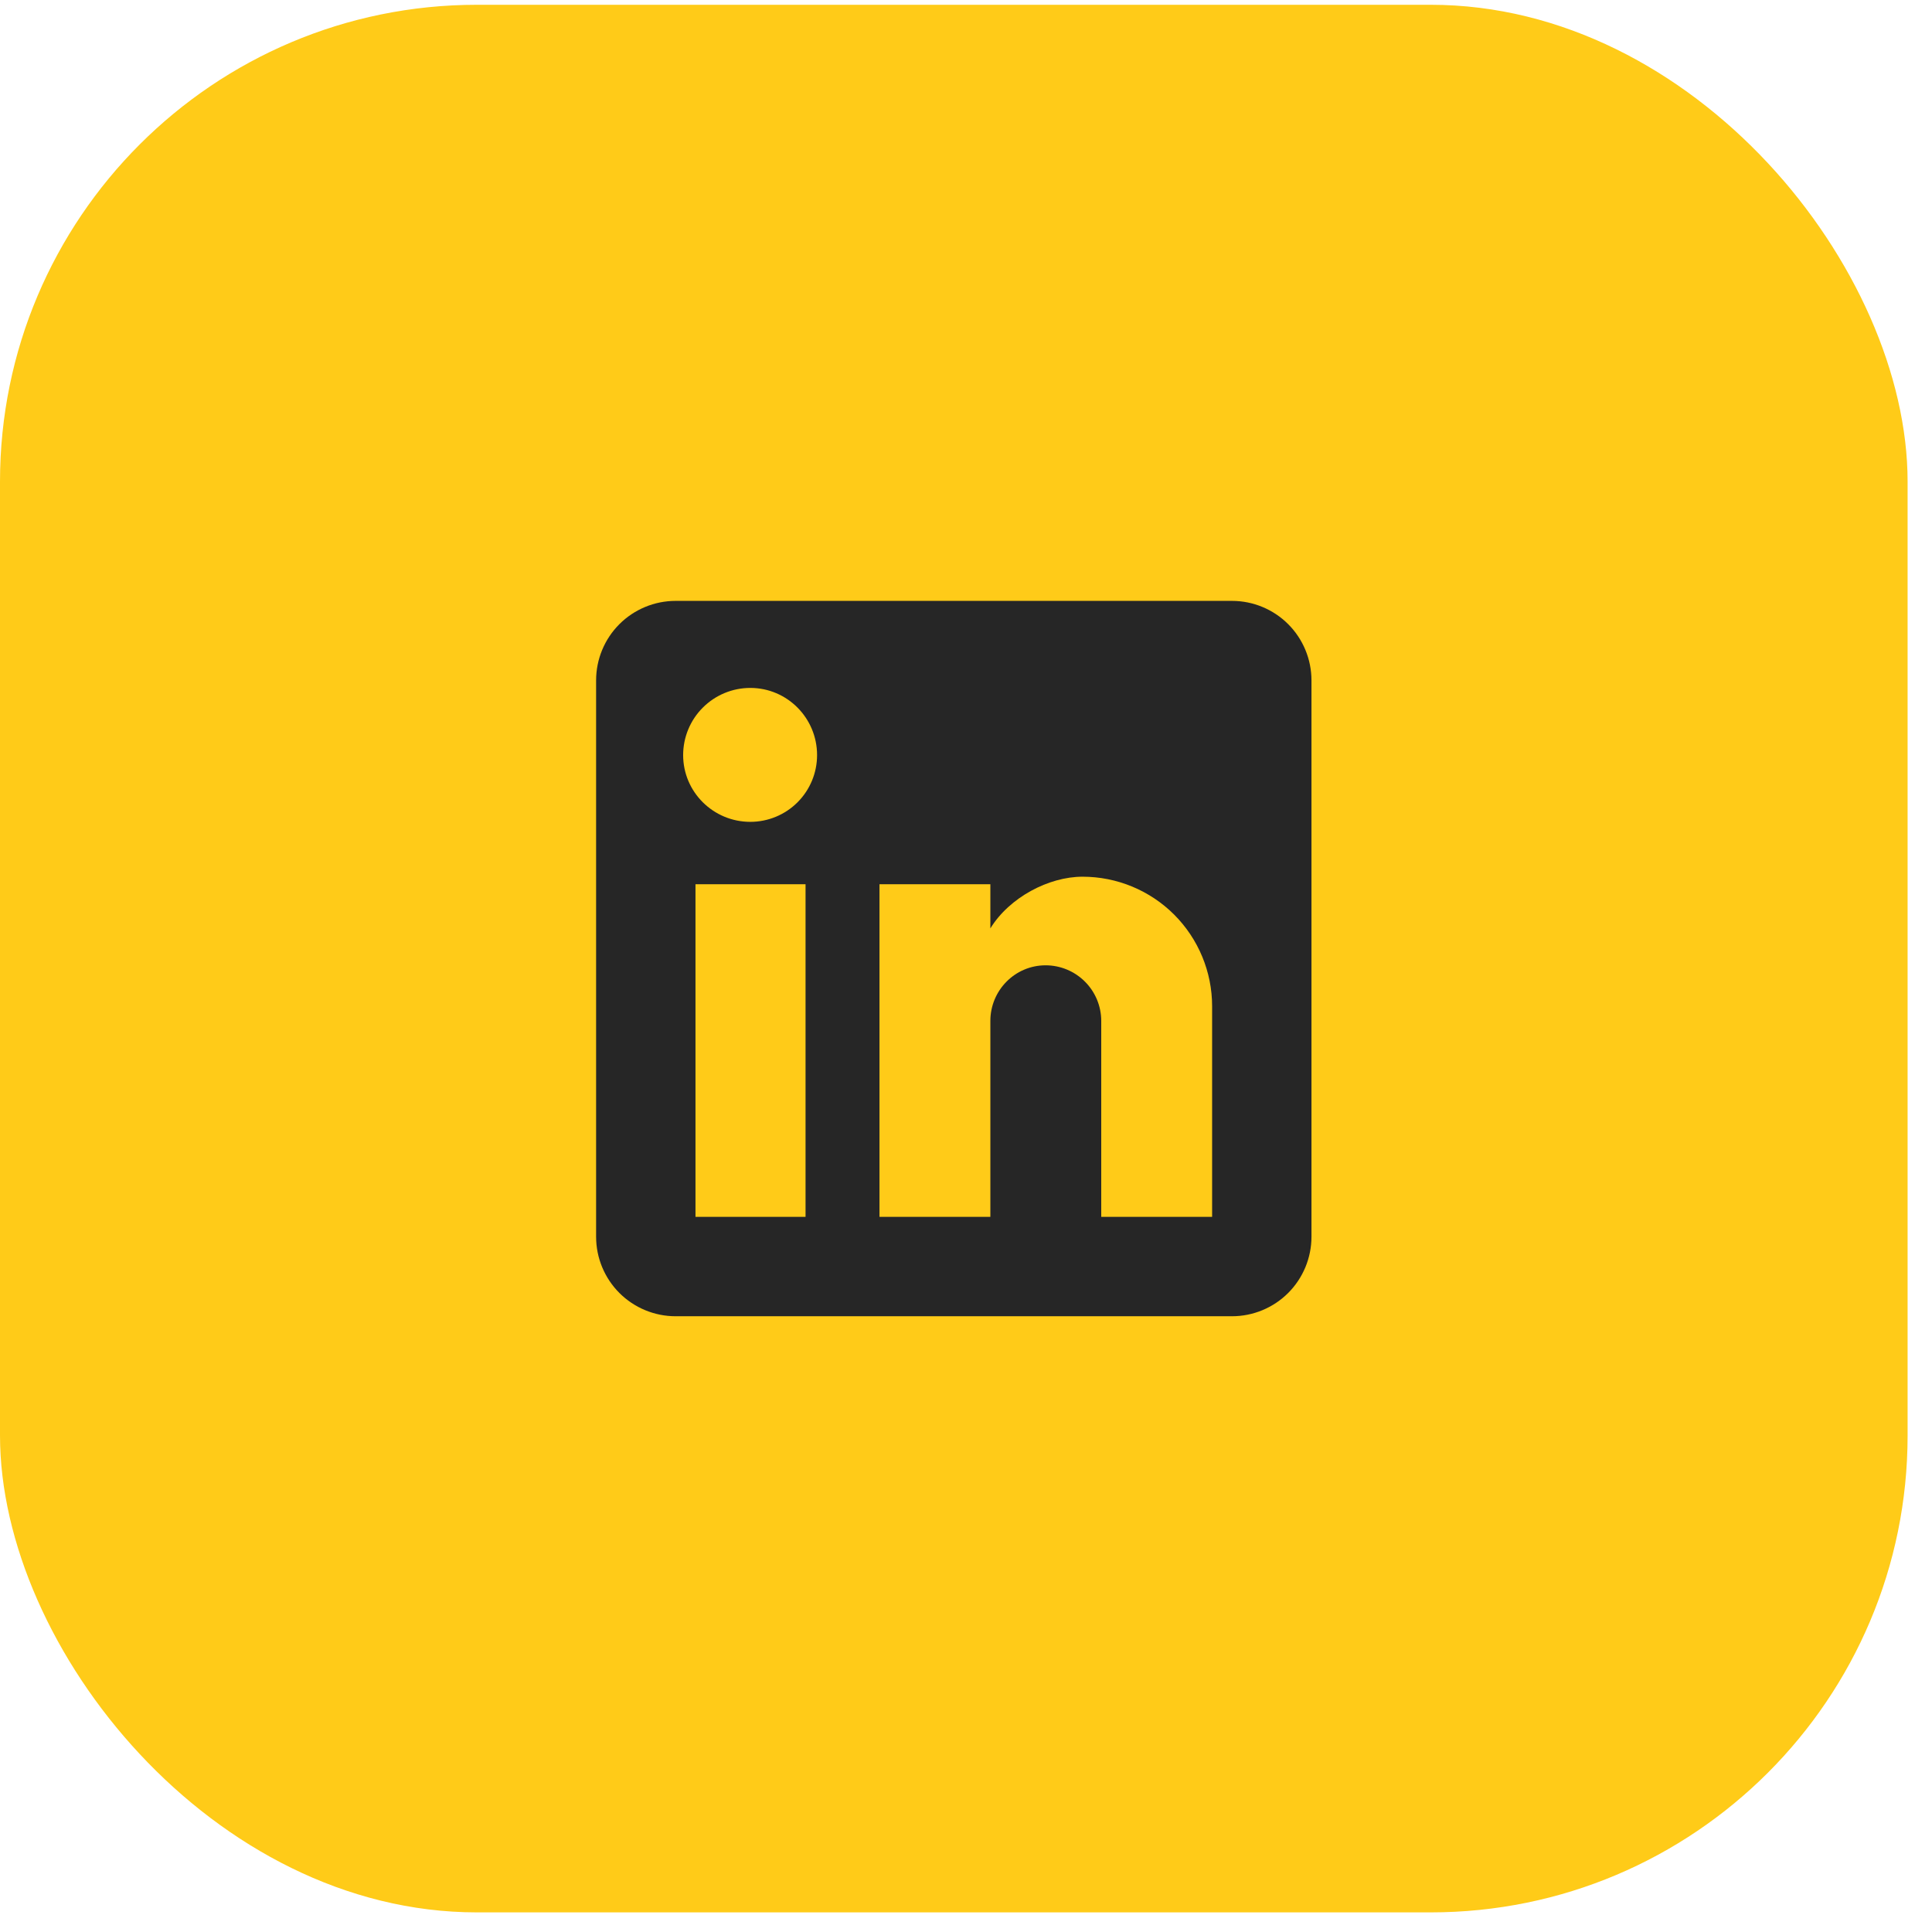<svg xmlns="http://www.w3.org/2000/svg" width="59" height="59" viewBox="0 0 59 59" fill="none"><rect y="0.146" width="58.255" height="58.255" rx="14.564" fill="#FFCB18"></rect><path d="M37.623 18.35C38.266 18.35 38.884 18.606 39.339 19.061C39.794 19.516 40.05 20.134 40.05 20.777V37.768C40.05 38.412 39.794 39.029 39.339 39.485C38.884 39.94 38.266 40.196 37.623 40.196H20.632C19.988 40.196 19.371 39.94 18.915 39.485C18.46 39.029 18.204 38.412 18.204 37.768V20.777C18.204 20.134 18.46 19.516 18.915 19.061C19.371 18.606 19.988 18.35 20.632 18.35H37.623ZM37.016 37.161V30.729C37.016 29.68 36.599 28.674 35.857 27.931C35.115 27.19 34.109 26.773 33.059 26.773C32.028 26.773 30.826 27.404 30.244 28.351V27.003H26.858V37.161H30.244V31.178C30.244 30.244 30.996 29.479 31.931 29.479C32.381 29.479 32.813 29.658 33.132 29.977C33.451 30.295 33.63 30.728 33.63 31.178V37.161H37.016ZM22.913 25.098C23.454 25.098 23.973 24.883 24.355 24.501C24.738 24.118 24.952 23.6 24.952 23.059C24.952 21.93 24.042 21.008 22.913 21.008C22.369 21.008 21.848 21.224 21.463 21.609C21.078 21.993 20.862 22.515 20.862 23.059C20.862 24.188 21.785 25.098 22.913 25.098ZM24.6 37.161V27.003H21.239V37.161H24.6Z" fill="#262626"></path></svg>